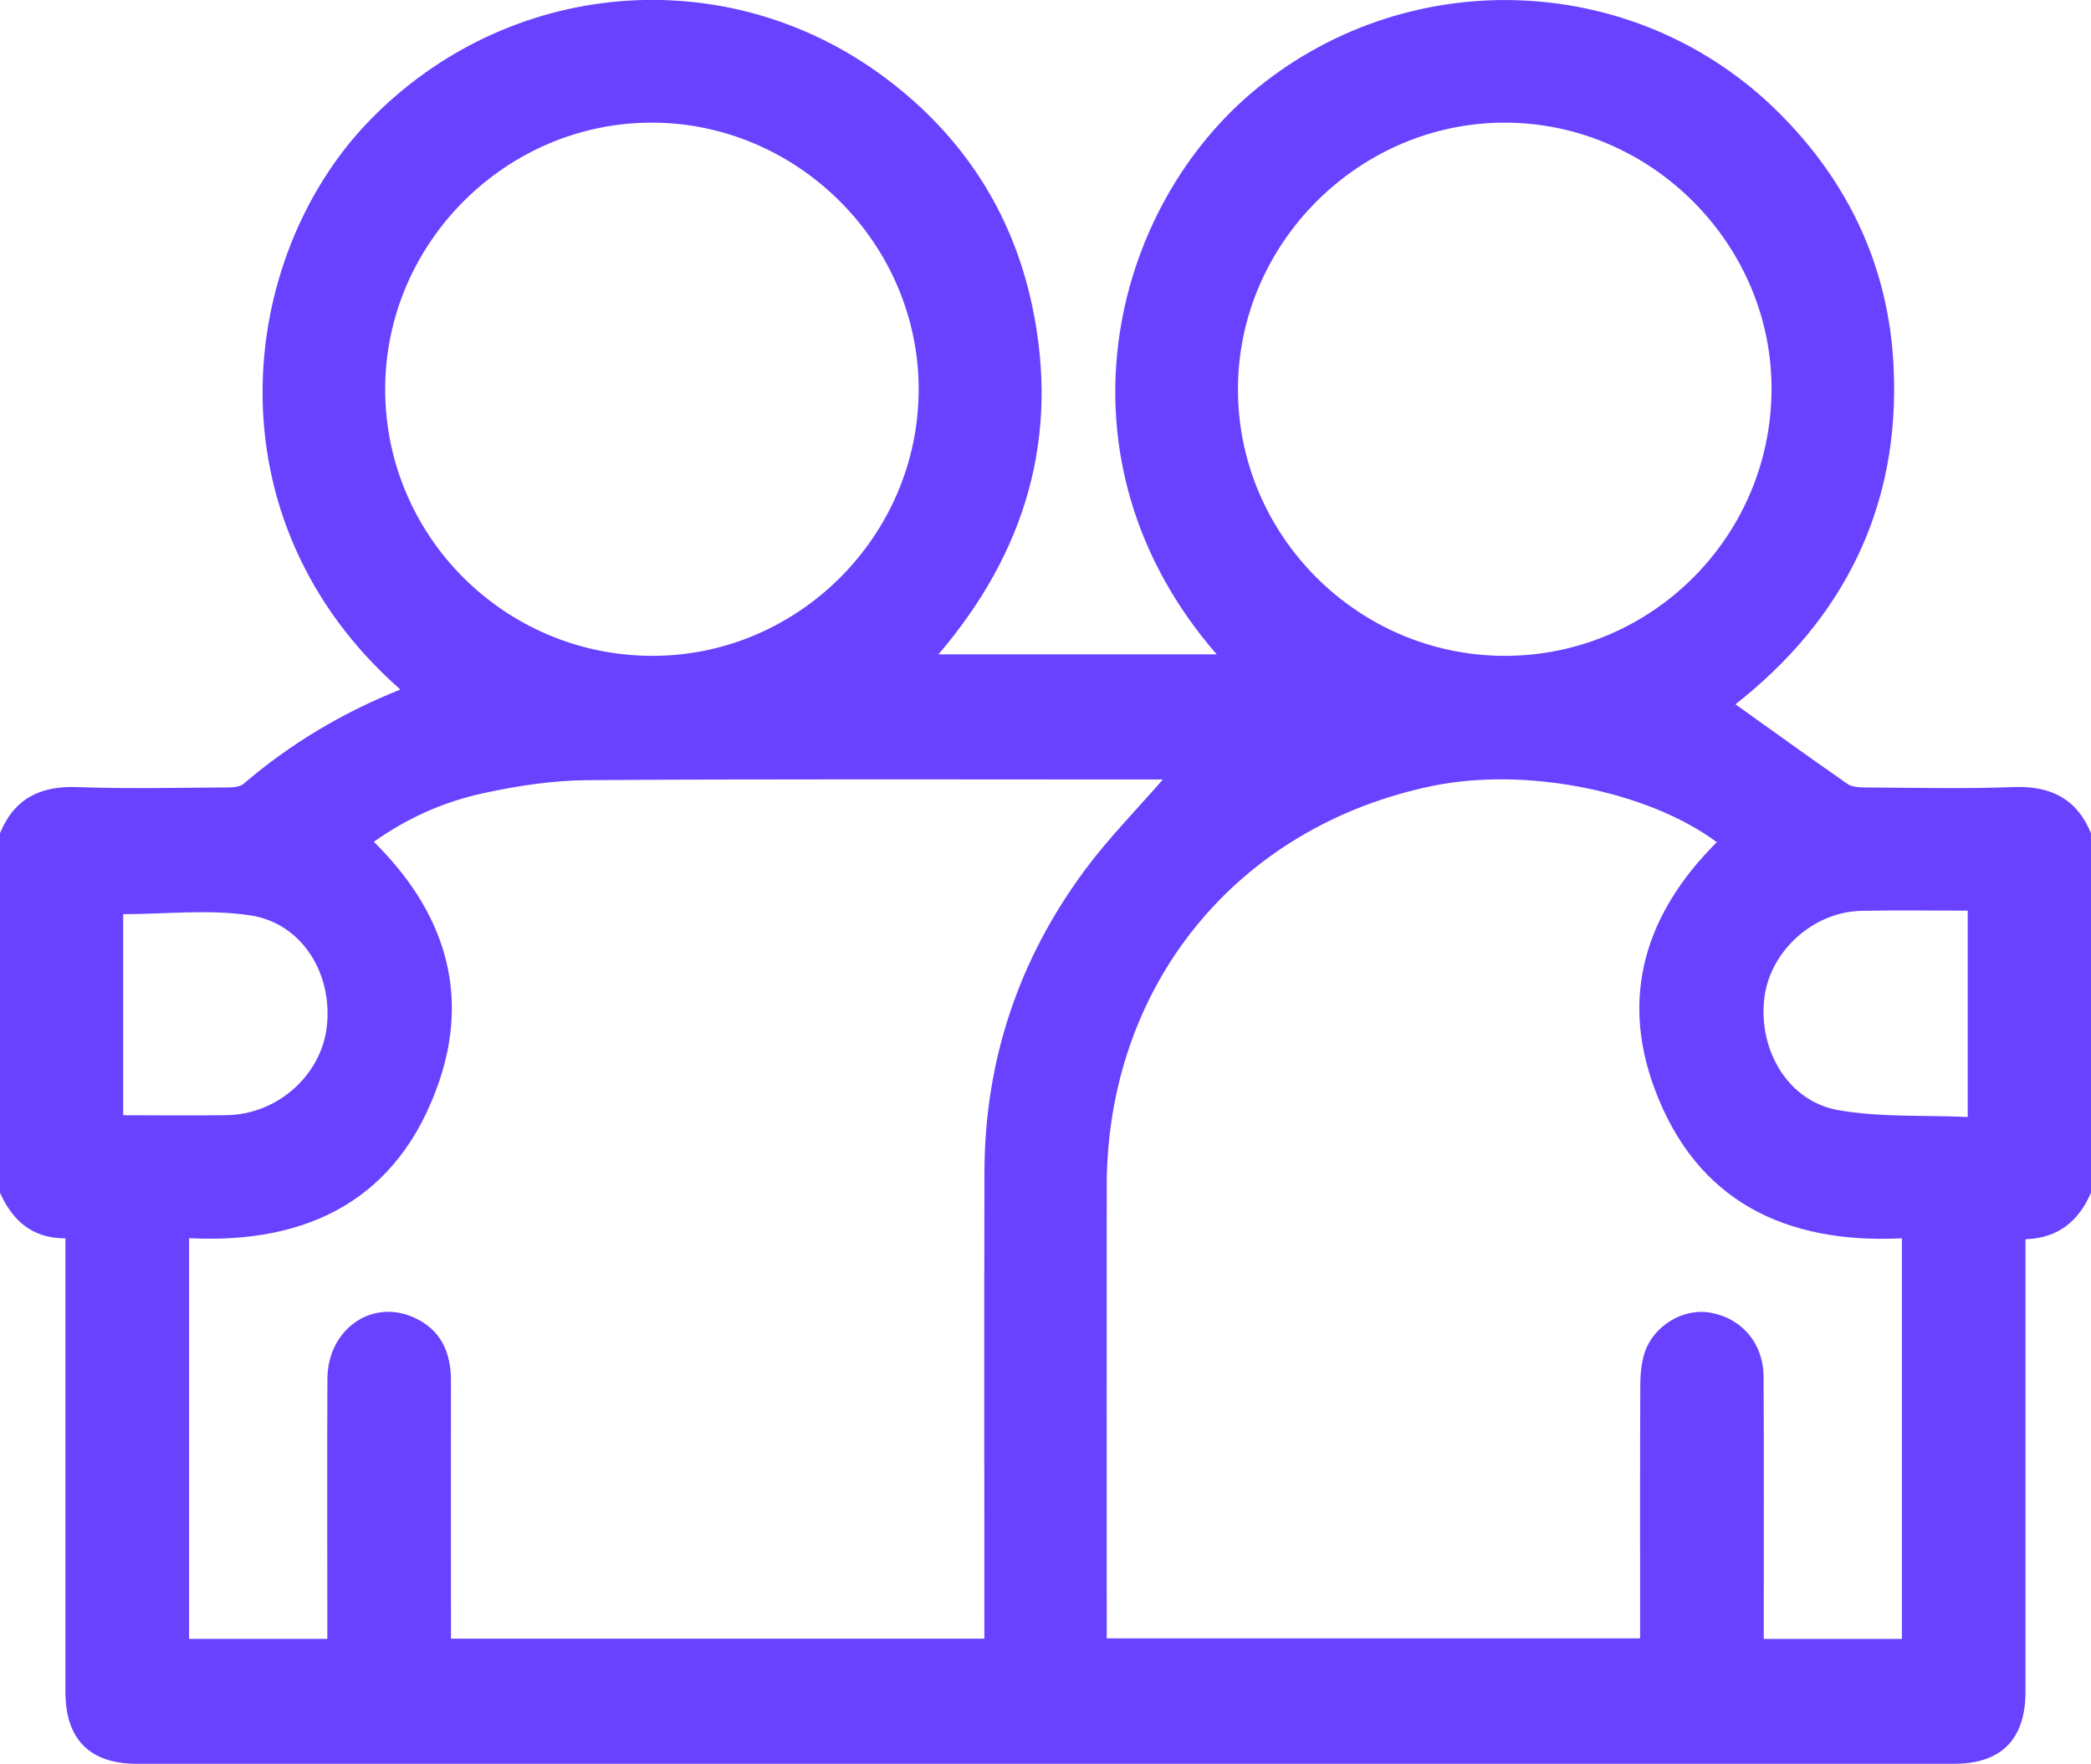 <?xml version="1.0" encoding="UTF-8"?><svg xmlns="http://www.w3.org/2000/svg" viewBox="0 0 226.59 191.14"><defs><style>.d{fill:#6842ff;}</style></defs><g id="a"/><g id="b"><g id="c"><path class="d" d="M0,129.24v-38.95c1.55-3.77,4.38-5.15,8.39-5,5.38,.2,10.76,.07,16.15,.04,.63,0,1.43-.03,1.85-.39,5.08-4.35,10.74-7.73,17-10.22-21.05-18.5-17.66-46.9-3.36-61.64,14.95-15.41,38.66-17.55,55.92-4.63,8.35,6.25,13.76,14.54,15.91,24.73,2.98,14.11-.67,26.62-10.17,37.73h30.16c-18.28-21.01-11.66-48.39,4.51-61.46,16.73-13.52,41.11-12.46,56.39,2.75,7.63,7.59,11.94,16.82,12.45,27.54,.74,15.21-5.44,27.4-17.14,36.58,4.12,2.94,8.1,5.82,12.13,8.62,.48,.33,1.23,.38,1.86,.39,5.38,.03,10.77,.16,16.15-.04,4.01-.15,6.84,1.24,8.39,5v38.95c-1.32,3.07-3.55,4.93-7.1,5.05v2.59c0,15.49,0,30.98,0,46.47,0,5.12-2.63,7.78-7.73,7.78-65.64,0-131.29,0-196.93,0-5.11,0-7.73-2.65-7.74-7.78,0-15.49,0-30.98,0-46.47,0-.87,0-1.73,0-2.69-3.71,0-5.76-2.01-7.1-4.96Zm35.47,48.35c0-.92,0-1.72,0-2.52,0-8.55-.03-17.1,.01-25.66,.03-5.31,4.72-8.67,9.29-6.68,3,1.31,4.11,3.8,4.1,6.95-.02,8.4,0,16.81,0,25.21,0,.86,0,1.72,0,2.68h57.8c0-.96,0-1.76,0-2.57,0-16-.03-32,.01-47.99,.03-12.09,3.7-23.04,10.89-32.74,2.51-3.39,5.5-6.42,8.44-9.8-.66,0-1.21,0-1.77,0-20.2,0-40.4-.07-60.6,.07-3.79,.03-7.63,.62-11.34,1.43-4.21,.92-8.16,2.67-11.79,5.25,7.59,7.48,10.46,16.27,7.01,26.17-4.36,12.52-14.08,17.45-27.03,16.78v43.42h14.98ZM186.03,91.25c-7.59-5.6-20.8-8.16-30.83-6.08-21.2,4.39-35.25,21.65-35.27,43.35-.01,15.56,0,31.12,0,46.68v2.34h57.8c0-1.01,0-1.81,0-2.61,0-8.26-.02-16.52,.02-24.78,0-1.23,.11-2.53,.51-3.68,1-2.87,4.2-4.72,7-4.24,3.46,.58,5.83,3.3,5.85,6.98,.05,8.63,.02,17.26,.02,25.89,0,.8,0,1.59,0,2.5h14.97v-43.41c-12.63,.61-22.27-4.03-26.8-16.21-3.77-10.14-.92-19.08,6.74-26.72Zm-115.43-20.18c15.8,.07,28.89-12.93,28.95-28.77,.07-15.77-12.97-28.92-28.77-29.01-15.89-.09-29.06,13.02-29.04,28.93,.02,15.88,12.92,28.78,28.85,28.85Zm92.42,0c15.88,.03,28.85-12.86,28.95-28.77,.11-15.75-12.95-28.92-28.75-29.01-15.87-.09-29.08,13.05-29.07,28.92,.01,15.83,13.01,28.83,28.87,28.86ZM13.35,120.85c3.91,0,7.59,.05,11.26-.01,5.45-.09,10.18-4.31,10.8-9.55,.67-5.73-2.63-11.21-8.23-12.09-4.49-.7-9.17-.14-13.83-.14v21.79Zm199.89-22.17c-4,0-7.75-.06-11.51,.02-5.29,.11-9.98,4.41-10.55,9.55-.63,5.65,2.65,11.12,8.04,12.05,4.56,.79,9.31,.53,14.01,.74v-22.36Z"/></g></g></svg>